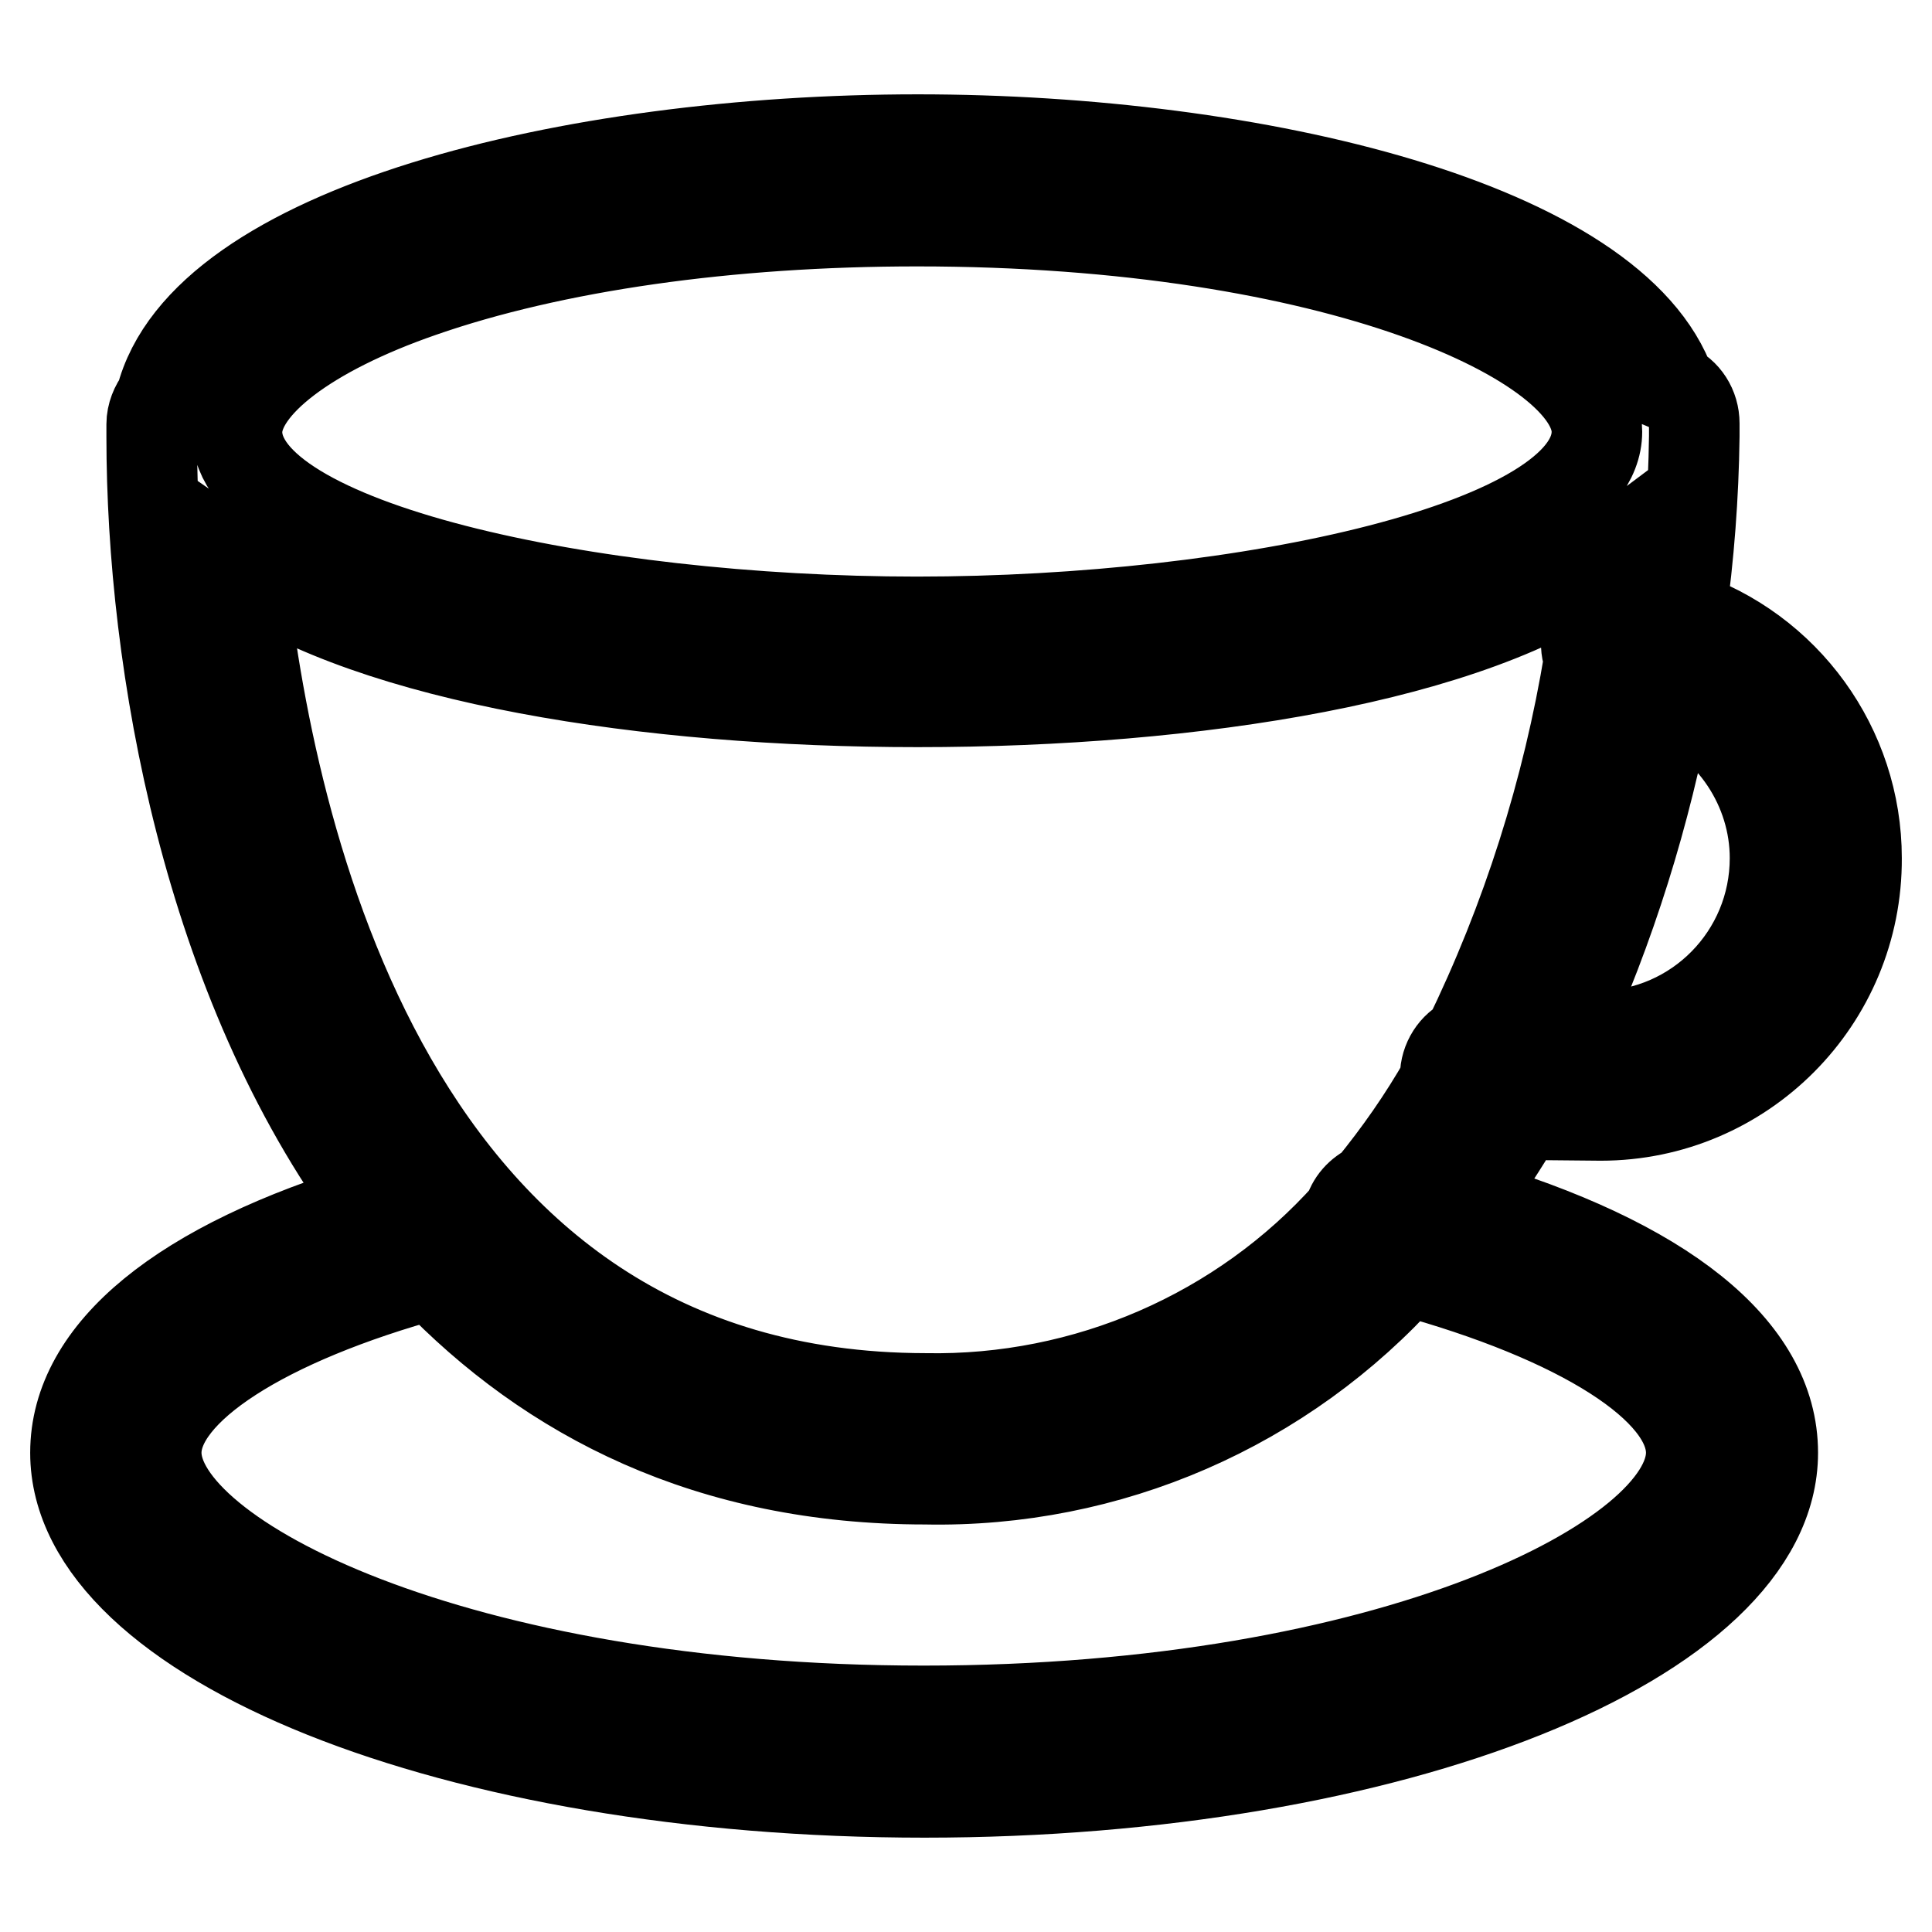 <?xml version="1.0" encoding="utf-8"?>
<!-- Svg Vector Icons : http://www.onlinewebfonts.com/icon -->
<!DOCTYPE svg PUBLIC "-//W3C//DTD SVG 1.1//EN" "http://www.w3.org/Graphics/SVG/1.1/DTD/svg11.dtd">
<svg version="1.1" xmlns="http://www.w3.org/2000/svg" xmlns:xlink="http://www.w3.org/1999/xlink" x="0px" y="0px" viewBox="0 0 256 256" enable-background="new 0 0 256 256" xml:space="preserve">
<g> <path stroke-width="12" fill-opacity="0" stroke="#000000"  d="M212.1,147.8c18.8,0,34-15.3,33.9-34.1c0-14.6-9.4-27.6-23.3-32.2c1.1-7.9,1.7-15.8,1.8-23.7v-1.7 c0-2.1-1.2-4-3.1-4.8C214,30,166.5,18.5,121.6,18.5c-46,0-94.7,12-100.3,34.4c-0.7,0.9-1.2,2.1-1.2,3.3v1.7c0,30,7.4,72.1,29.6,102 C24.1,167.6,10,179.1,10,192.5c0,24.8,50.4,45,112.5,45c62,0,112.4-20.2,112.4-45c0-13.7-14.5-25.3-41.1-33.1 c2.8-3.8,5.3-7.7,7.7-11.7L212.1,147.8z M235.2,113.7c0,12.9-10.3,23.4-23.2,23.6h-5.2c6.6-14.4,11.3-29.5,14.2-45.1 C229.5,95.9,235.2,104.4,235.2,113.7L235.2,113.7z M181.7,157.4c-1.5,0.7-2.6,1.9-3,3.5c-14.2,15.9-34.8,24.8-56.1,24.4 C51.4,185.2,35.5,110,31.9,75c17.7,12.3,53.8,18,89.7,18c36.8,0,73.7-5.9,90.9-18.8c-0.3,2.4-0.6,4.9-1,7.6 c-1.3,1.5-1.7,3.7-0.9,5.5c-2.9,17.6-8.3,34.6-16.1,50.6c-1.8,0.8-3,2.7-3,4.7c0,0.2,0,0.4,0,0.6 C188.6,148.3,185.3,153,181.7,157.4z M55.8,38.7c17.5-6.1,40.8-9.4,65.7-9.4c55.8,0,90.1,16.1,90.1,27.9 c0,15.1-46.6,25.2-90.1,25.2c-43.5,0-90.1-10.1-90.1-25.2C31.5,51,40.8,43.9,55.8,38.7z M224.1,192.5c0,14-39.6,34.2-101.7,34.2 c-62.1,0-101.7-20.3-101.7-34.2c0-8.4,14.3-17.6,36.6-23.7C72.9,185.1,94,196,122.6,196c24.3,0.5,47.5-9.6,63.7-27.7 C209.4,174.6,224.1,183.9,224.1,192.5z"/></g>
</svg>